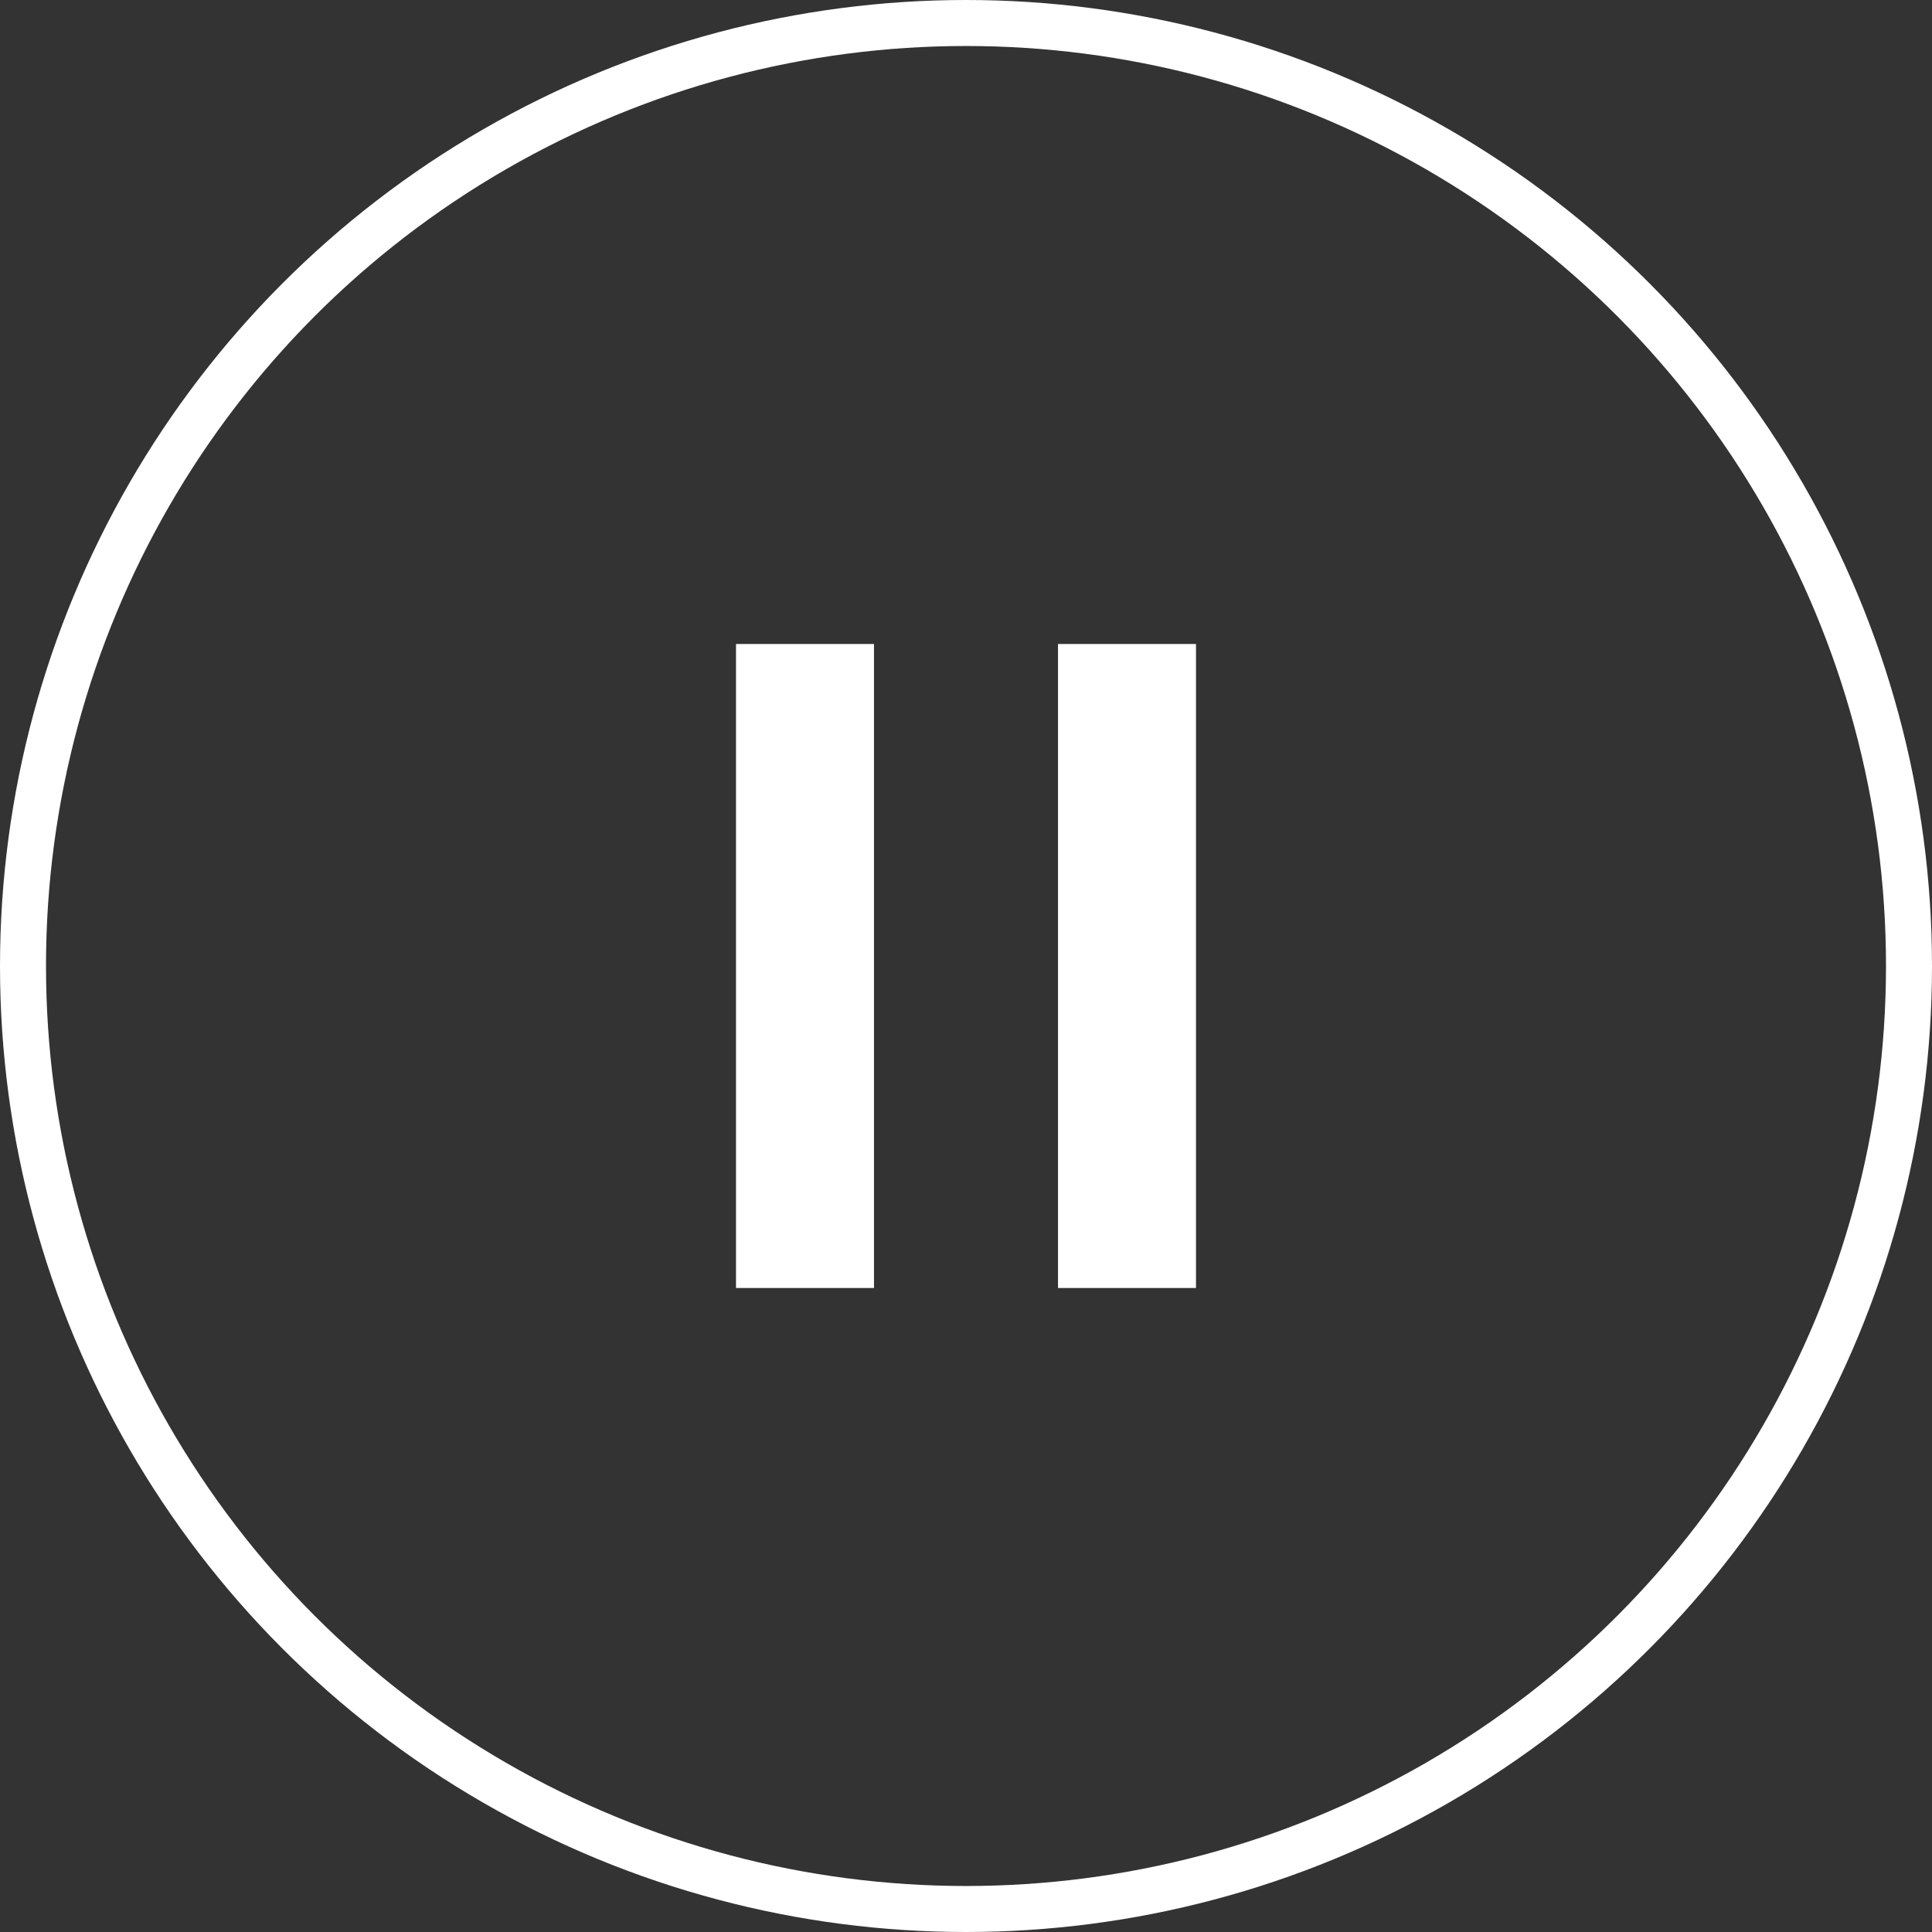<svg width="42" height="42" viewBox="0 0 42 42" fill="none" xmlns="http://www.w3.org/2000/svg">
<rect x="0" y="0" width="42" height="42" fill="#333333" stroke="none"/>
<circle cx="21" cy="21" r="20.5" stroke="white"/>
<rect x="16" y="14" width="3" height="14" fill="white"/>
<rect x="23" y="14" width="3" height="14" fill="white"/>
</svg>
